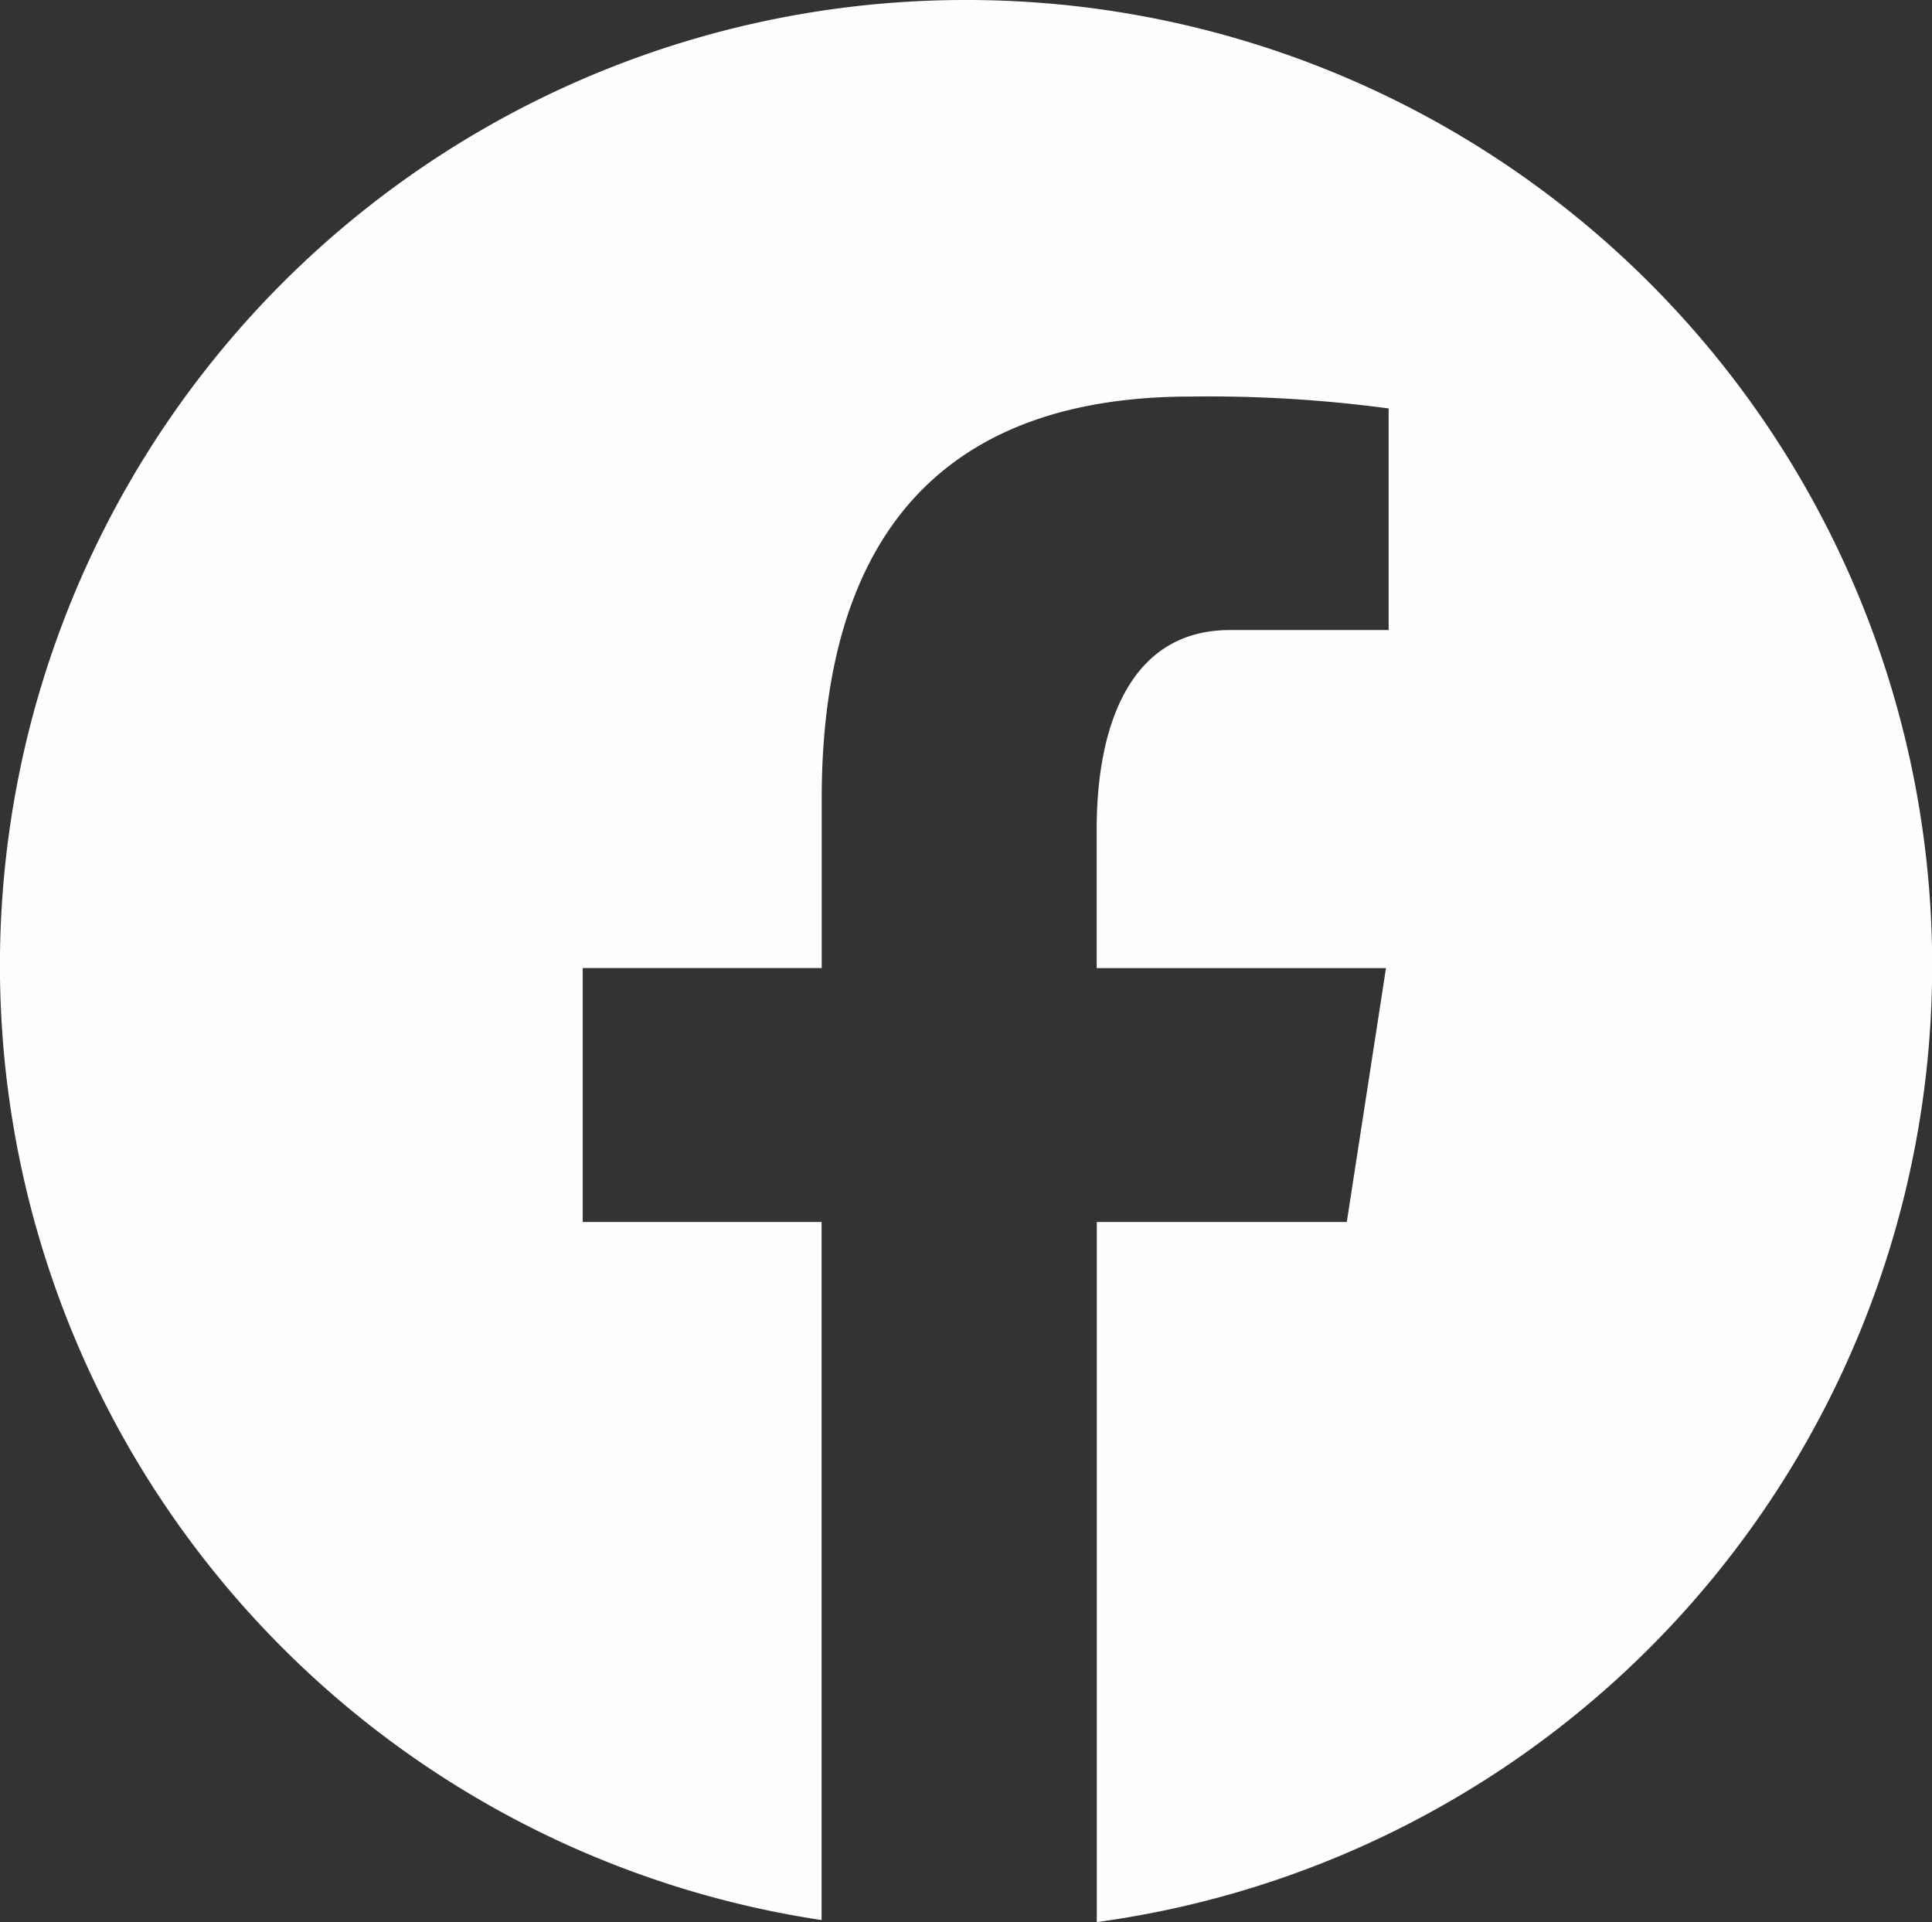 <svg xmlns="http://www.w3.org/2000/svg" width="64.983" height="64.648" viewBox="0 0 64.983 64.648">
    <rect x="0" y="0" width="64.983" height="64.648" fill="#333333" stroke="none"/>
    <path fill="#fffefe" d="M34.491 2a32.471 32.471 0 0 0-4.857 64.58V43.1H21.6v-8.541h8.038v-5.682c0-9.409 4.585-13.539 12.405-13.539a45.329 45.329 0 0 1 6.664.4v7.453h-5.339c-3.321 0-4.481 3.148-4.481 6.7v4.669h9.731L47.3 43.1h-8.409v23.548A32.472 32.472 0 0 0 34.491 2z" transform="translate(-2 -2)"/>
</svg>
